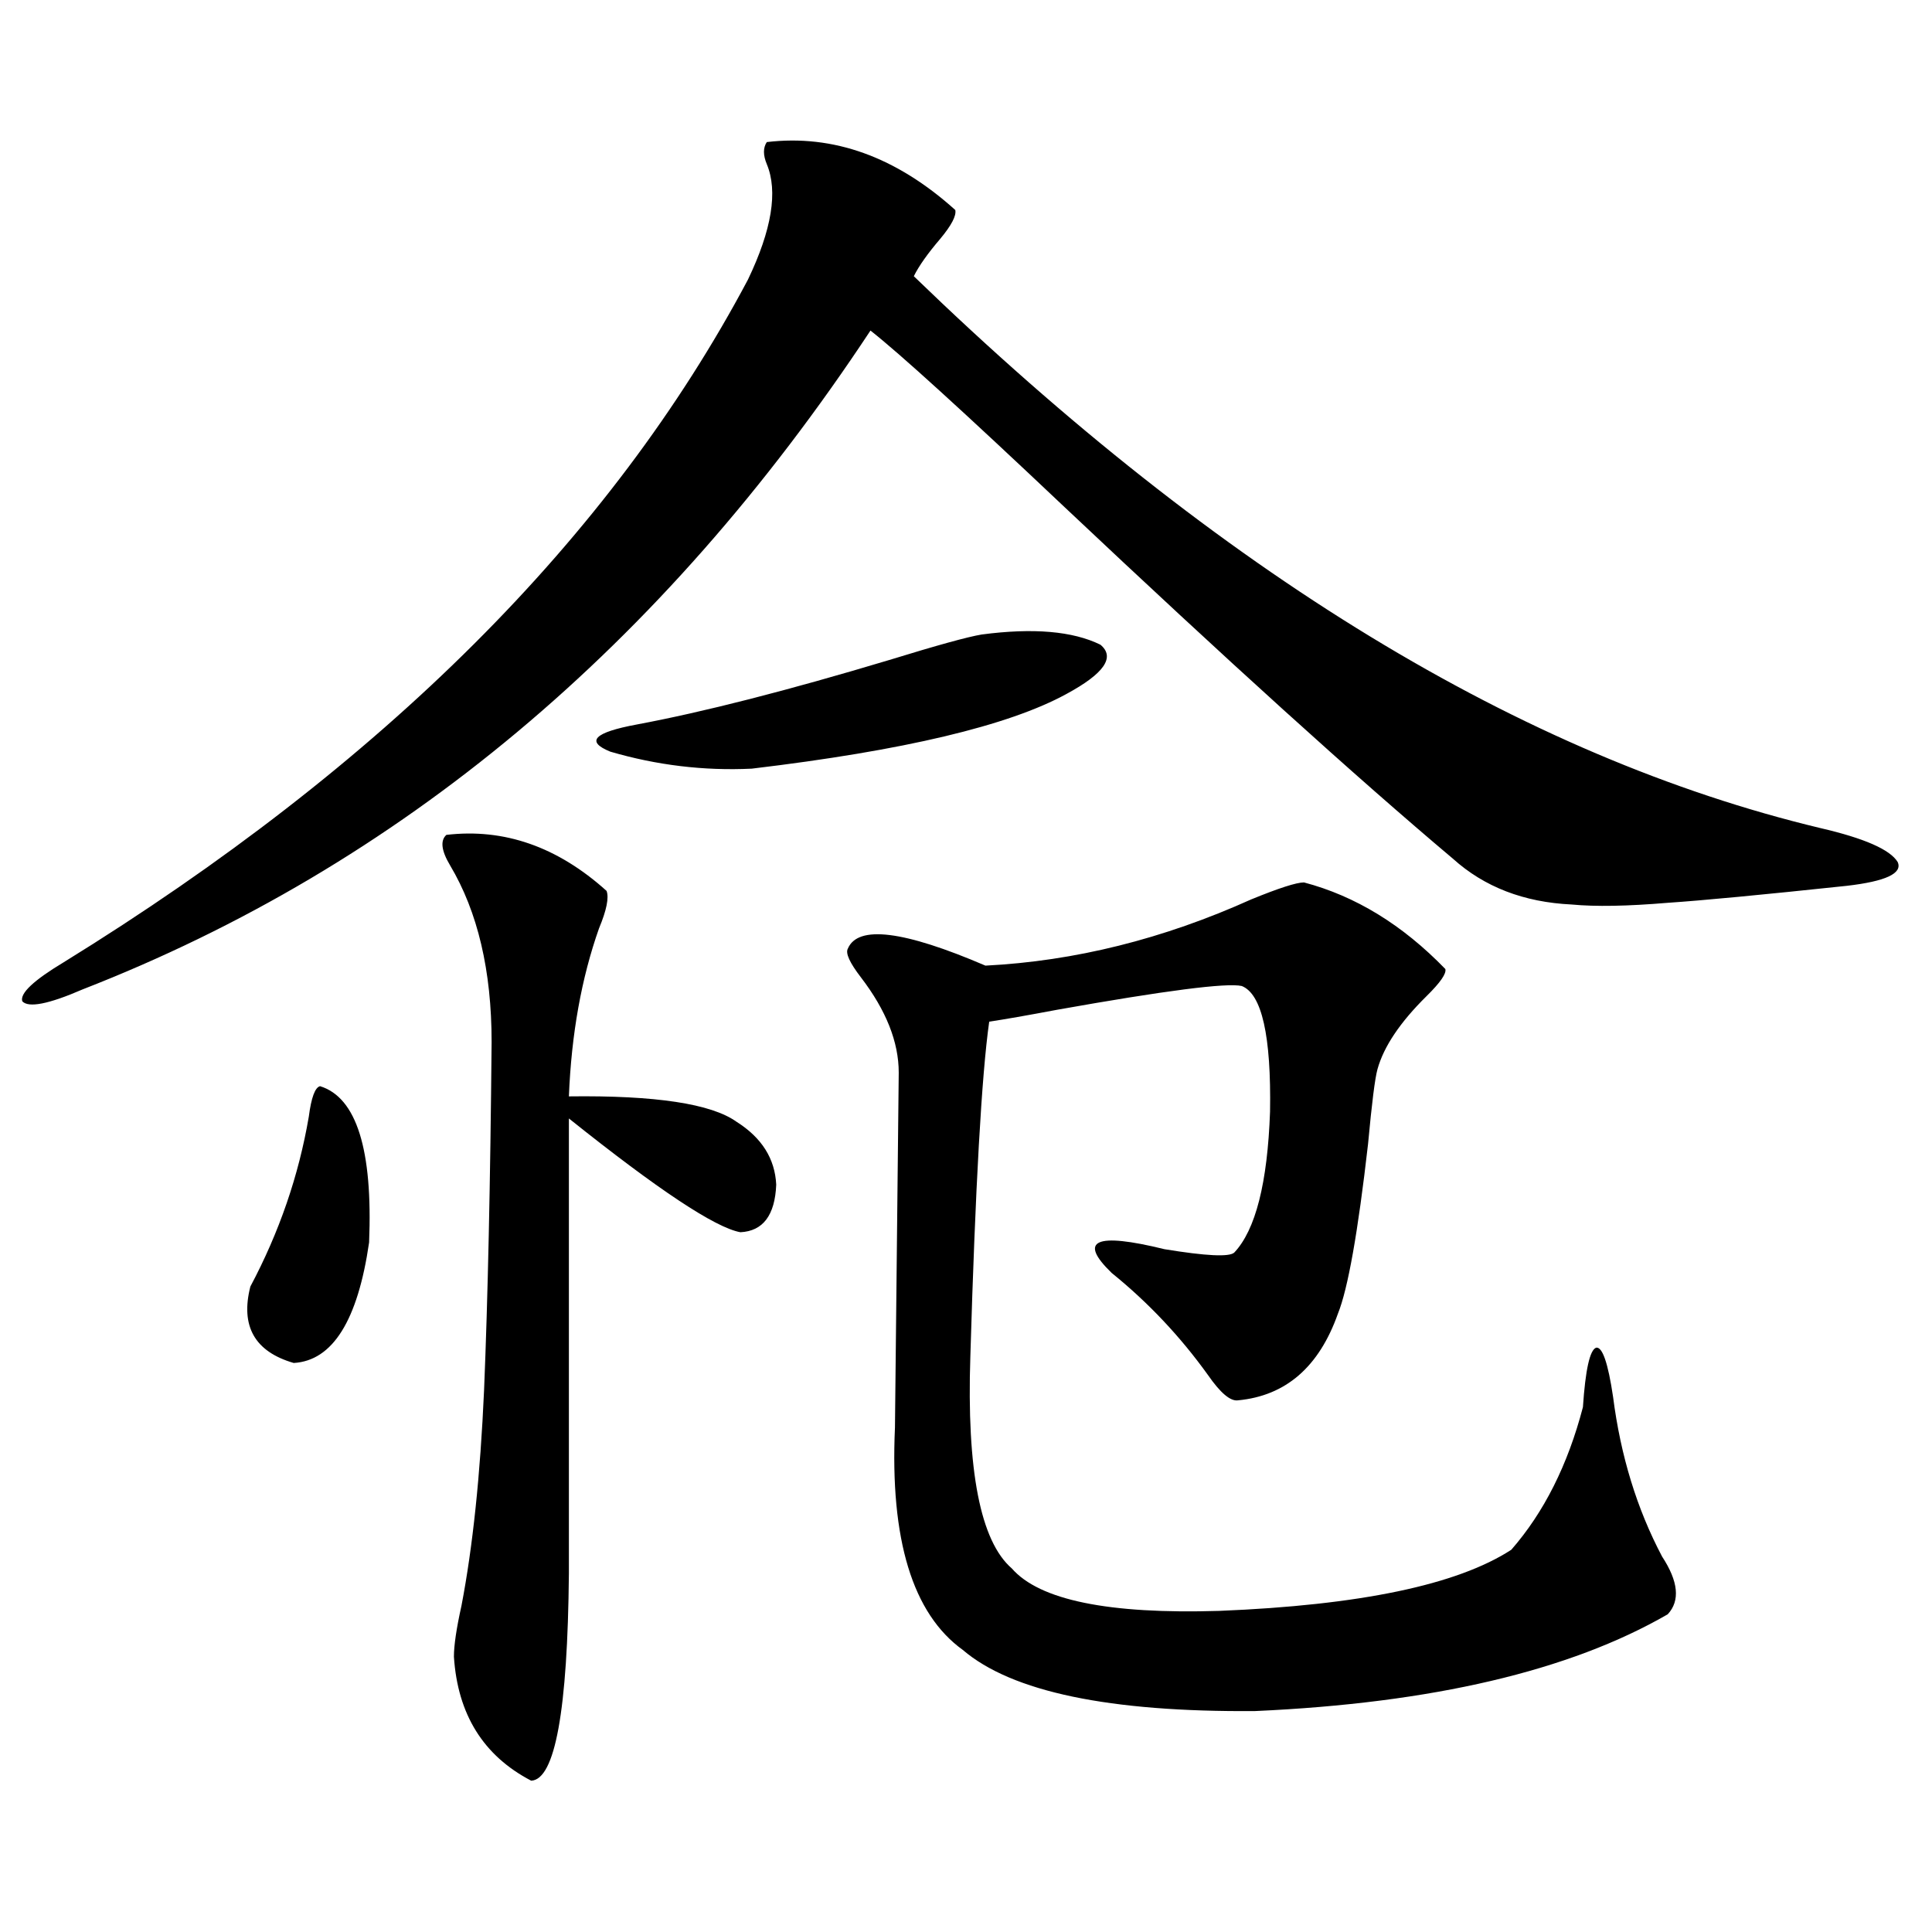 <?xml version="1.0" encoding="utf-8"?>
<!-- Generator: Adobe Illustrator 16.0.0, SVG Export Plug-In . SVG Version: 6.00 Build 0)  -->
<!DOCTYPE svg PUBLIC "-//W3C//DTD SVG 1.1//EN" "http://www.w3.org/Graphics/SVG/1.1/DTD/svg11.dtd">
<svg version="1.1" id="图层_1" xmlns="http://www.w3.org/2000/svg" xmlns:xlink="http://www.w3.org/1999/xlink" x="0px" y="0px"
	 width="1000px" height="1000px" viewBox="0 0 1000 1000" enable-background="new 0 0 1000 1000" xml:space="preserve">
<path d="M396.893,73.539c34.466-4.092,66.98,7.622,97.559,35.156c0.641,2.939-1.951,7.91-7.805,14.941
	c-6.509,7.622-11.066,14.063-13.658,19.336c158.686,153.521,315.114,248.73,469.257,285.645
	c22.759,5.273,36.097,11.138,39.999,17.578c2.592,5.864-6.188,9.971-26.341,12.305c-44.236,4.697-75.12,7.622-92.681,8.789
	c-20.822,1.758-37.407,2.061-49.755,0.879c-24.725-1.167-45.212-9.077-61.462-23.73c-50.09-42.188-117.07-102.832-200.971-181.934
	c-52.041-49.219-85.531-79.678-100.485-91.406C342.58,334.574,206.653,448.256,42.755,512.113
	c-17.561,7.622-27.972,9.668-31.219,6.152c-1.311-4.092,5.854-10.835,21.463-20.215c165.194-101.953,283.24-219.727,354.138-353.32
	c12.348-25.776,15.609-45.703,9.756-59.766C394.941,80.282,394.941,76.479,396.893,73.539z M165.679,562.211
	c18.856,5.864,27.316,32.822,25.365,80.859c-5.854,40.43-18.871,61.235-39.023,62.402c-20.167-5.85-27.651-19.033-22.438-39.551
	c14.954-28.125,25.03-57.417,30.243-87.891C161.121,568.075,163.072,562.802,165.679,562.211z M231.043,432.133
	c29.908-3.516,57.56,6.152,82.925,29.004c1.296,3.516,0,9.971-3.902,19.336c-9.115,25.791-14.313,54.795-15.609,87.012
	c44.877-0.576,73.81,3.818,86.827,13.184c13.003,8.213,19.832,19.048,20.487,32.52c-0.655,15.82-6.829,24.033-18.536,24.609
	c-13.018-2.334-42.605-21.973-88.778-58.887v235.547c-0.655,70.89-7.164,106.637-19.512,107.227
	c-24.725-12.895-38.048-34.277-39.999-64.16c0-5.863,1.296-14.652,3.902-26.367c5.854-30.459,9.756-67.676,11.707-111.621
	c1.951-47.461,3.247-107.515,3.902-180.176c0-36.914-7.164-67.373-21.463-91.406C228.437,440.346,227.781,435.072,231.043,432.133z
	 M508.109,328.422c26.661-3.516,47.148-1.758,61.462,5.273c7.805,6.455,1.951,14.941-17.561,25.488
	c-29.923,16.411-84.235,29.307-162.923,38.672c-24.725,1.182-49.114-1.758-73.169-8.789c-13.018-5.273-8.46-9.956,13.658-14.063
	c34.466-6.44,78.047-17.578,130.729-33.398C485.016,333.998,500.945,329.604,508.109,328.422z M674.935,456.742
	c26.661,7.031,51.051,21.973,73.169,44.824c0.641,2.349-2.606,7.031-9.756,14.063c-13.658,13.486-22.118,26.079-25.365,37.793
	c-1.311,4.697-2.927,17.578-4.878,38.672c-5.213,45.703-10.411,75.01-15.609,87.891c-9.756,27.549-26.996,42.49-51.706,44.824
	c-3.902,0.591-9.115-3.804-15.609-13.184c-14.313-19.912-30.898-37.49-49.755-52.734c-17.561-16.987-8.46-21.094,27.316-12.305
	c21.463,3.516,33.49,4.106,36.097,1.758c11.052-11.714,17.226-36.035,18.536-72.949c0.641-39.248-4.237-60.933-14.634-65.039
	c-7.805-1.758-39.679,2.349-95.607,12.305c-15.609,2.939-27.316,4.985-35.121,6.152c-3.902,27.549-7.164,85.254-9.756,173.145
	c-1.951,59.189,5.198,95.801,21.463,109.863c14.299,16.397,50.075,23.73,107.314,21.973c72.834-2.938,123.244-13.472,151.216-31.641
	c16.905-19.336,29.268-43.945,37.072-73.828c1.296-19.336,3.567-29.58,6.829-30.762c3.247-0.576,6.174,7.91,8.78,25.488
	c3.902,30.474,12.348,58.008,25.365,82.617c8.445,12.896,9.421,22.852,2.927,29.883c-50.73,29.293-121.948,45.992-213.653,50.098
	c-75.455,0.577-125.851-9.97-151.216-31.641c-26.021-18.759-37.728-57.129-35.121-115.137l1.951-183.691
	c0-15.82-6.509-32.217-19.512-49.219c-5.854-7.607-8.14-12.593-6.829-14.941c5.198-12.305,28.933-9.365,71.218,8.789
	c46.173-2.334,92.025-13.76,137.558-34.277C661.917,459.682,671.032,456.742,674.935,456.742z"/>
</svg>
